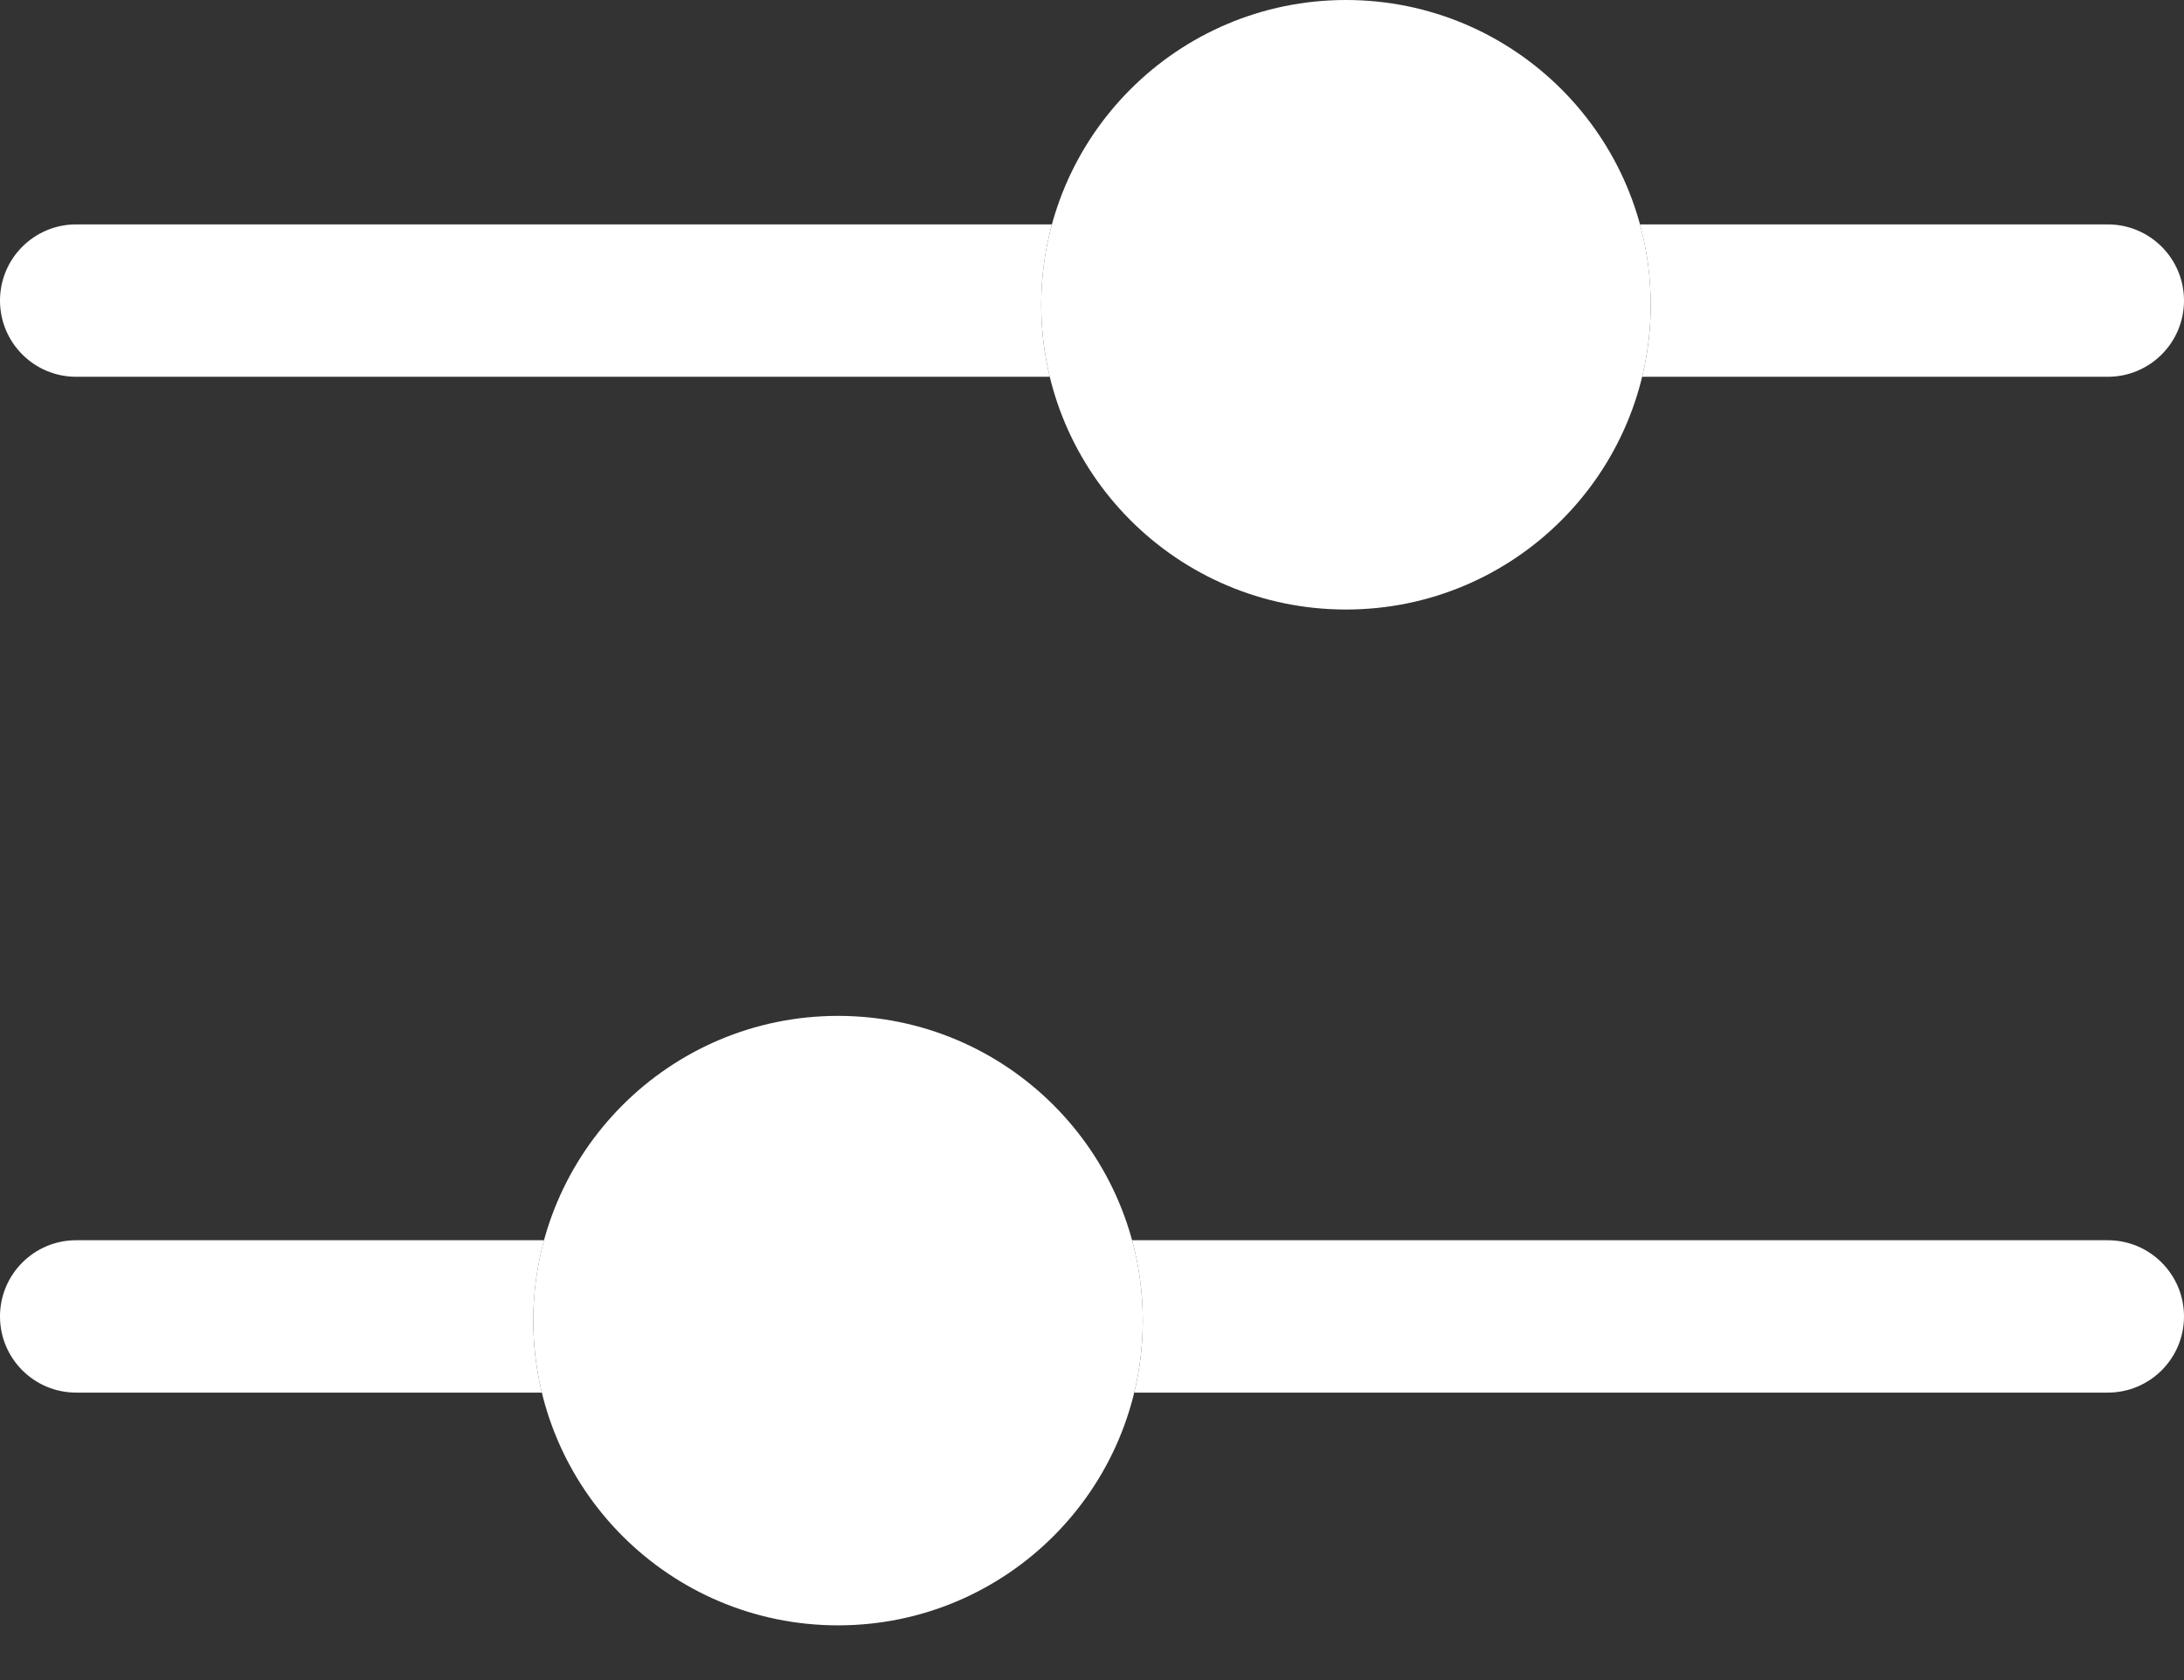 <?xml version="1.0" encoding="UTF-8"?> <svg xmlns="http://www.w3.org/2000/svg" width="39" height="30" viewBox="0 0 39 30" fill="none"><rect x="0" y="0" width="39" height="30" fill="#333333" stroke="none"/> <path d="M14.965 18.14C17.971 18.14 20.407 20.576 20.407 23.581C20.407 26.587 17.971 29.023 14.965 29.023C11.96 29.023 9.523 26.587 9.523 23.581C9.523 20.576 11.96 18.14 14.965 18.14Z" fill="white"></path> <path d="M24.035 0C21.03 -1.31373e-07 18.593 2.436 18.593 5.442C18.593 8.447 21.03 10.884 24.035 10.884C27.041 10.884 29.477 8.447 29.477 5.442C29.477 2.436 27.041 1.31373e-07 24.035 0Z" fill="white"></path> <path d="M29.324 6.728C29.424 6.316 29.477 5.885 29.477 5.443C29.477 4.946 29.41 4.464 29.285 4.007H37.639C38.391 4.007 39 4.616 39 5.367C39 6.119 38.391 6.728 37.639 6.728L29.324 6.728Z" fill="white"></path> <path d="M18.784 4.007C18.66 4.464 18.593 4.946 18.593 5.443C18.593 5.885 18.646 6.316 18.746 6.728L1.36 6.728C0.609 6.728 0 6.119 0 5.367C0 4.616 0.609 4.007 1.36 4.007H18.784Z" fill="white"></path> <path d="M9.715 22.146H1.36C0.609 22.146 0 22.756 0 23.507C0 24.258 0.609 24.867 1.36 24.867H9.676C9.576 24.455 9.523 24.025 9.523 23.582C9.523 23.085 9.59 22.604 9.715 22.146Z" fill="white"></path> <path d="M20.254 24.867H37.639C38.391 24.867 39 24.258 39 23.507C39 22.756 38.391 22.146 37.639 22.146H20.216C20.34 22.604 20.407 23.085 20.407 23.582C20.407 24.025 20.354 24.455 20.254 24.867Z" fill="white"></path> </svg> 